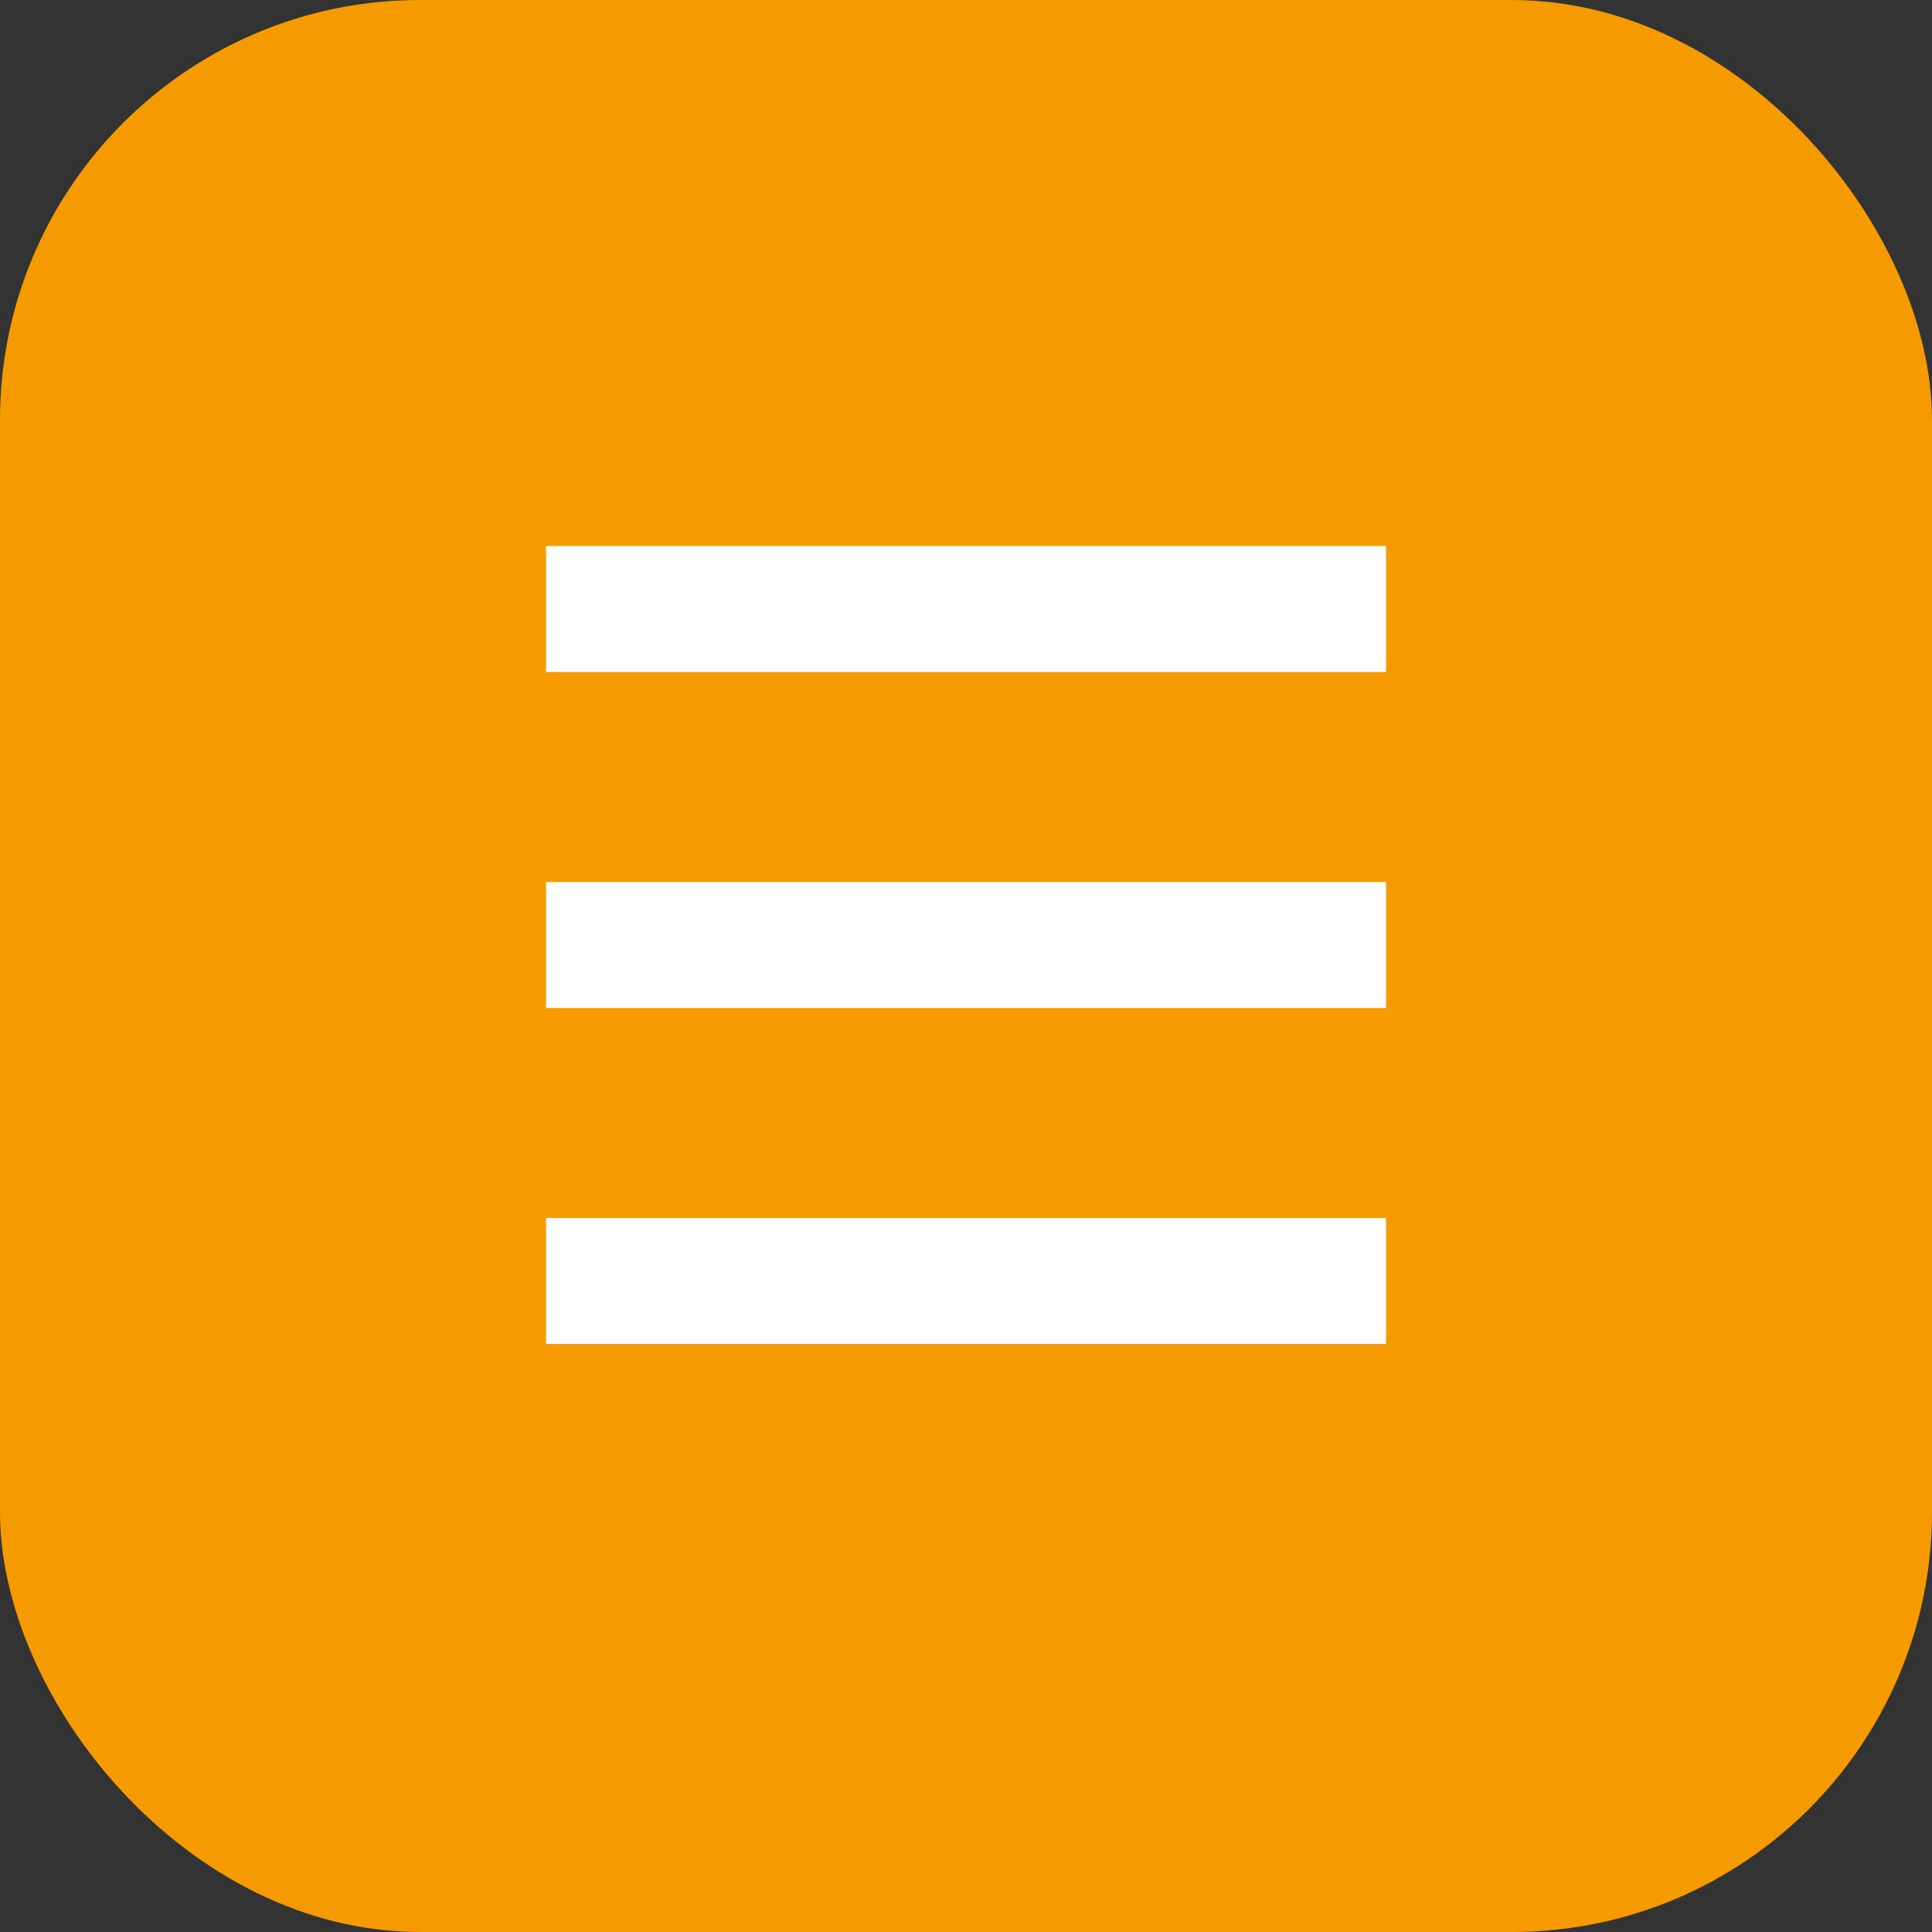 <?xml version="1.0" encoding="UTF-8"?> <svg xmlns="http://www.w3.org/2000/svg" width="46" height="46" viewBox="0 0 46 46" fill="none"><rect x="0" y="0" width="46" height="46" fill="#333333" stroke="none"/><rect width="46" height="46" rx="10" fill="#F59A00"></rect><rect x="13" y="13" width="20" height="3" fill="white"></rect><rect x="13" y="21" width="20" height="3" fill="white"></rect><rect x="13" y="29" width="20" height="3" fill="white"></rect></svg> 